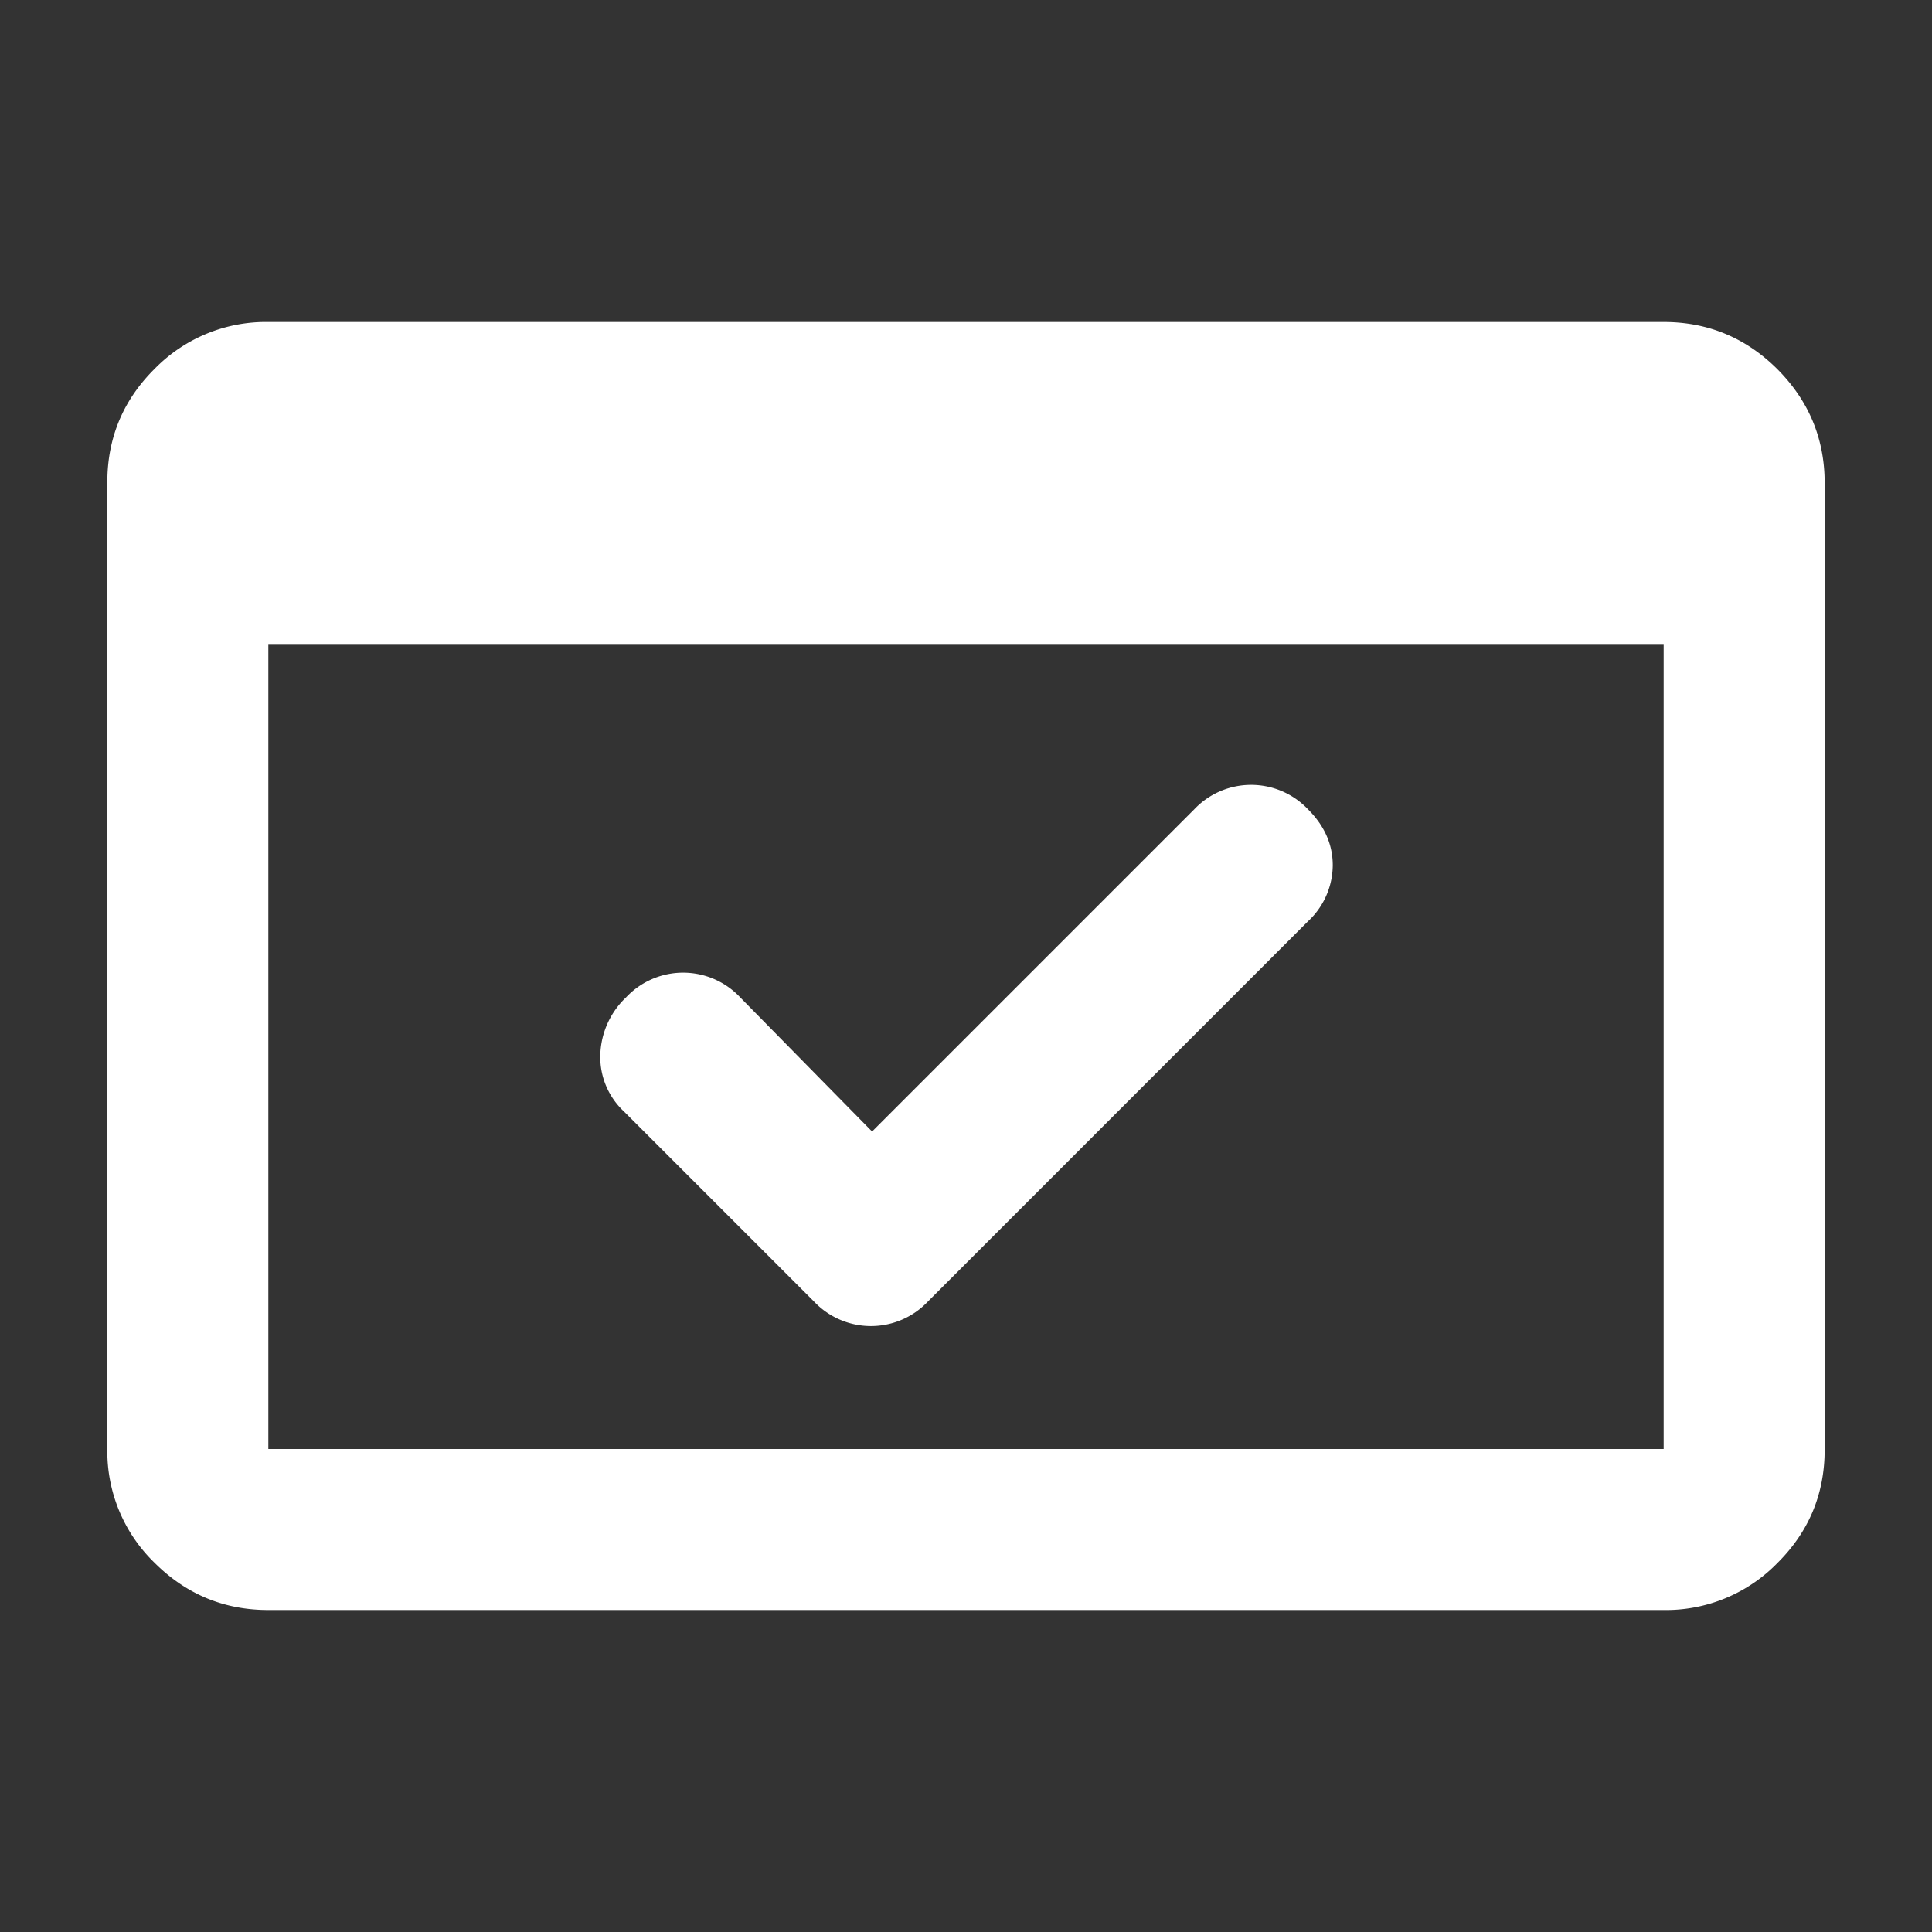 <svg width="18" height="18" fill="none" xmlns="http://www.w3.org/2000/svg"><rect width="100%" height="100%" fill="#333333" stroke="none"/><path d="M2.5 15c-.413 0-.766-.147-1.06-.44A1.446 1.446 0 011 13.5V4.493c0-.413.147-.765.44-1.056A1.45 1.45 0 012.5 3h13c.412 0 .766.147 1.06.44.293.295.44.648.44 1.06v9.006c0 .413-.147.765-.44 1.056A1.45 1.45 0 0115.5 15h-13zm0-1.5h13V6h-13v7.5zm5.625-2.958l3-3a.73.73 0 011.063 0c.152.152.229.326.229.52a.718.718 0 01-.23.521l-3.541 3.542a.73.73 0 01-1.063 0l-1.77-1.77a.693.693 0 01-.22-.532.769.769 0 01.24-.531.729.729 0 011.063 0l1.229 1.25z" fill="#fff"/></svg>